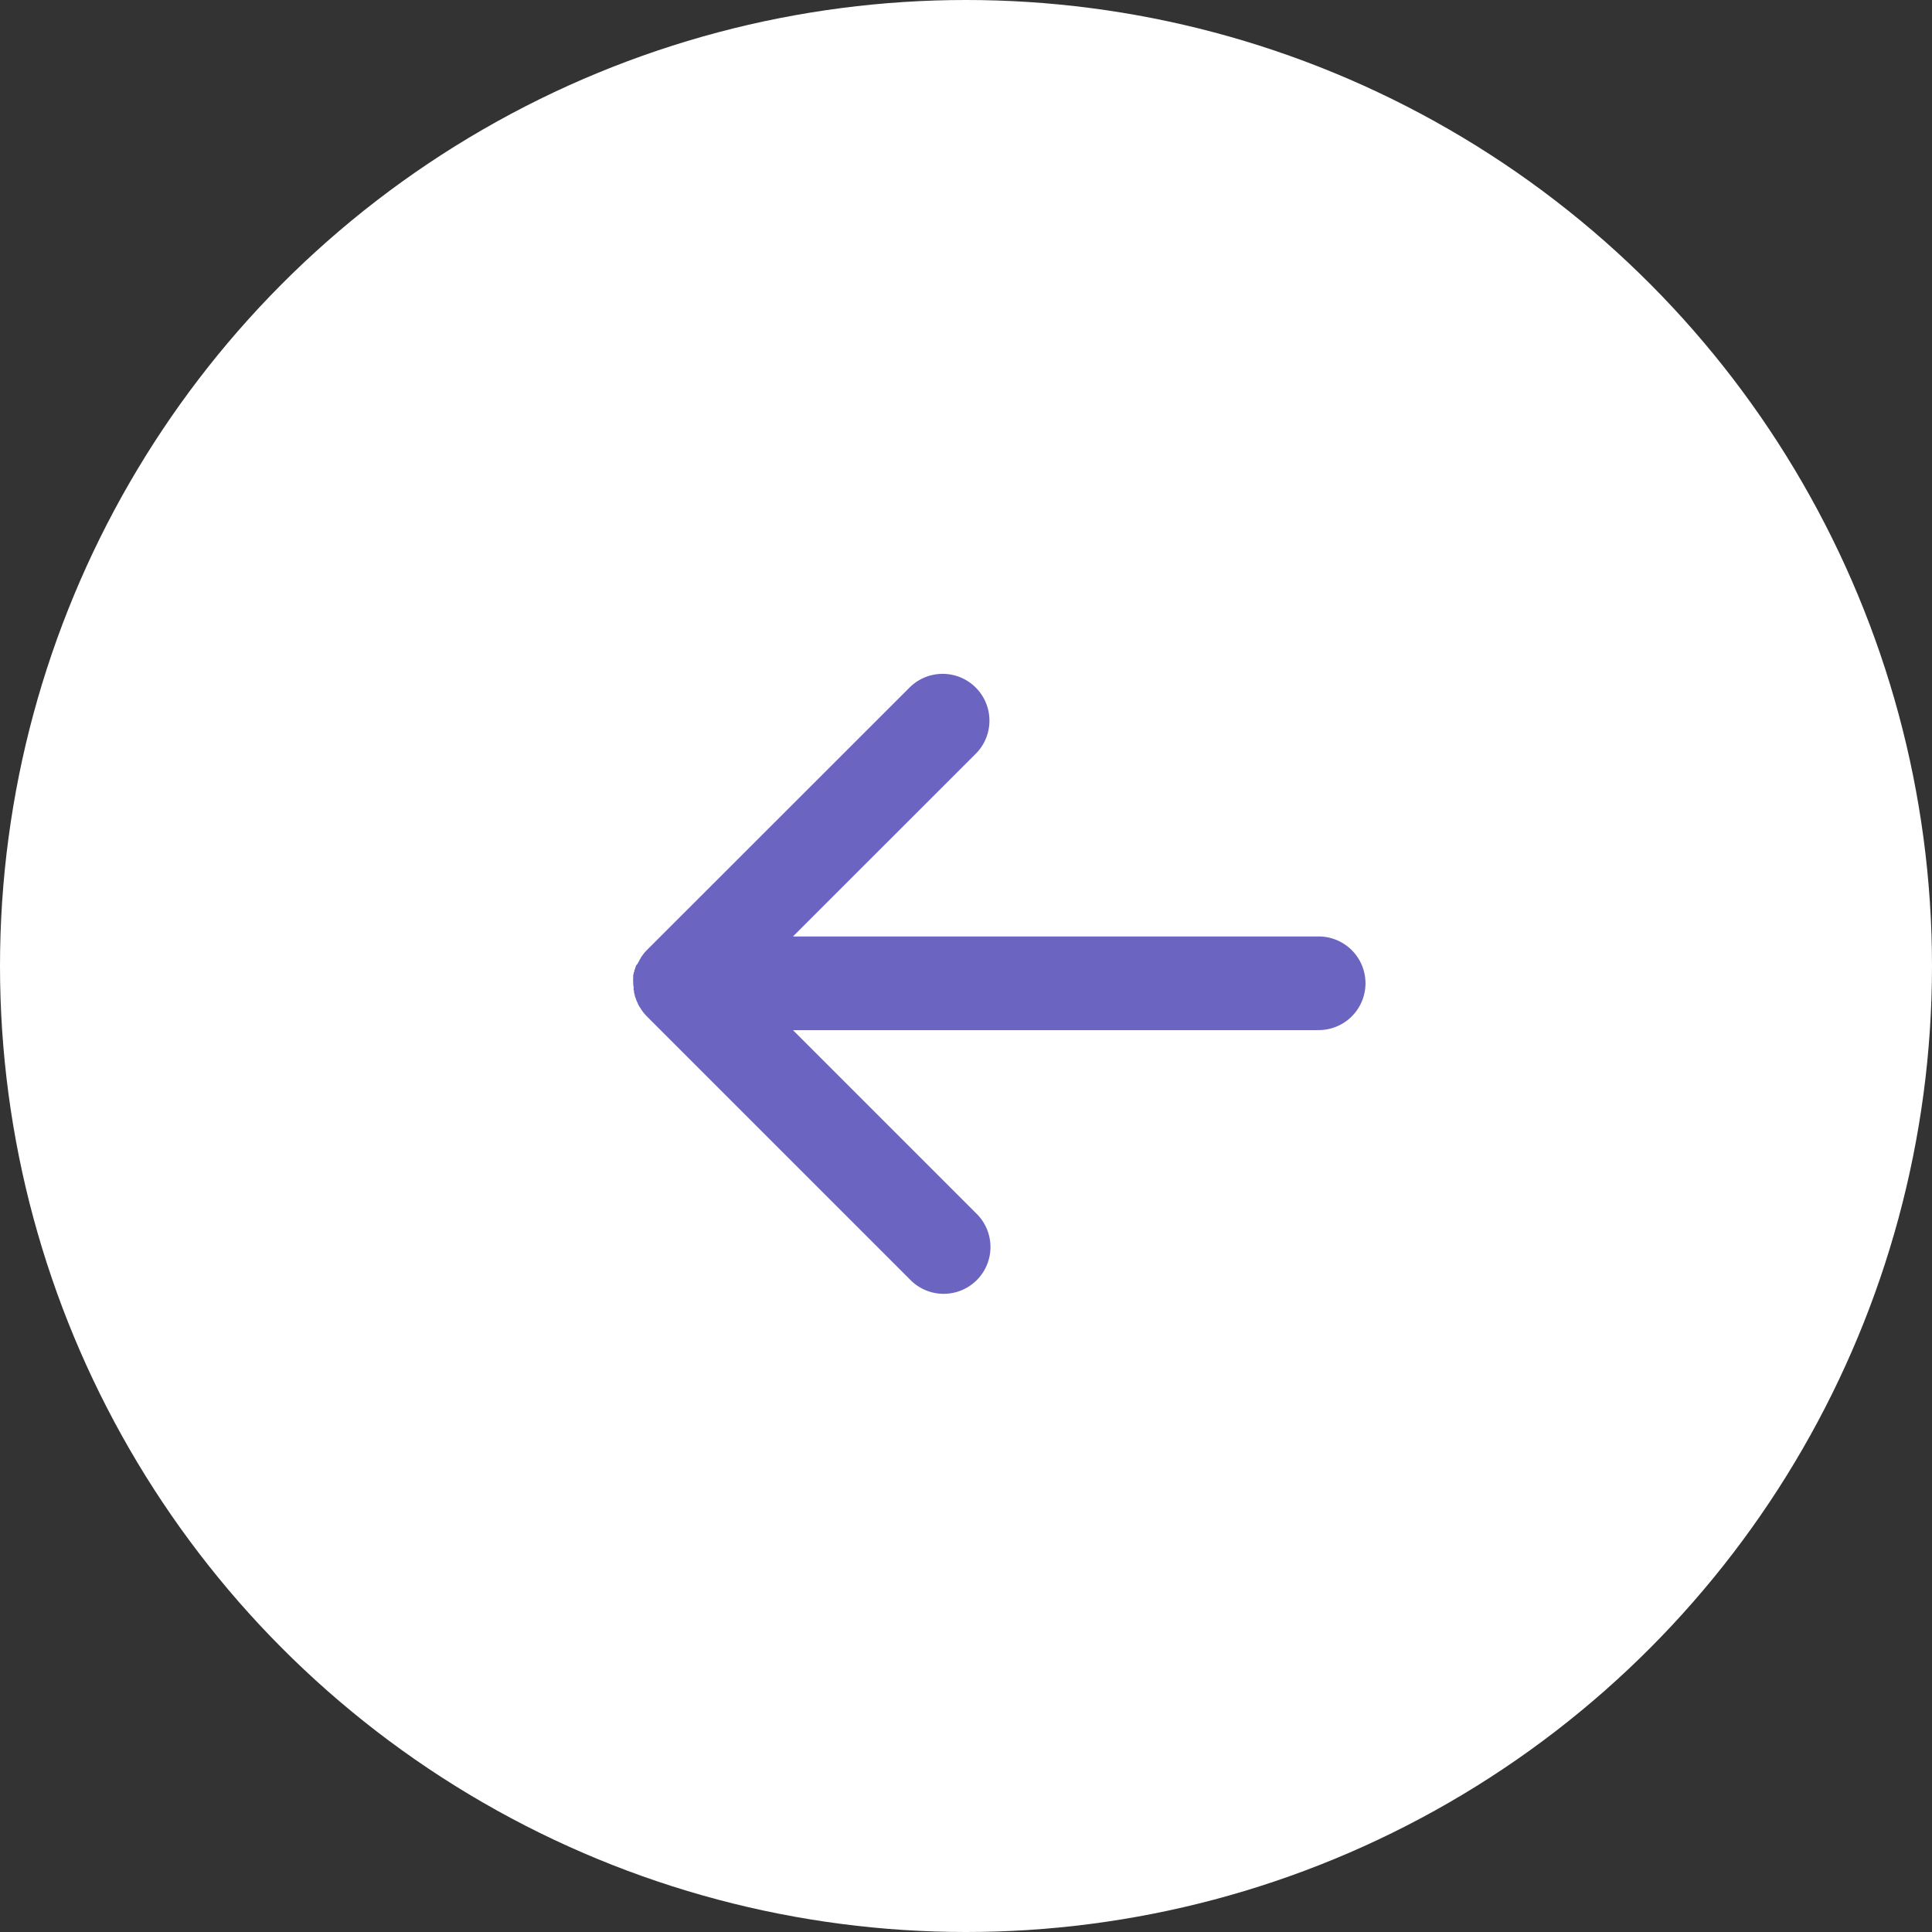 <svg xmlns="http://www.w3.org/2000/svg" width="26" height="26" viewBox="0 0 26 26">
  <rect x="0" y="0" width="26" height="26" fill="#333333" stroke="none"/>
  <g id="Group_28602" data-name="Group 28602" transform="translate(-12840 -2700) rotate(180)">
    <g id="Group_28600" data-name="Group 28600" transform="translate(-13932 -4145)">
      <circle id="Ellipse_157" data-name="Ellipse 157" cx="13" cy="13" r="13" transform="translate(1066 1419)" fill="#fff"/>
      <path id="Path_25970" data-name="Path 25970" d="M9.2,4.794H2.15L4.609,7.253a.63.63,0,1,1-.89.891L.185,4.61a.625.625,0,0,1-.042-.047L.127,4.542.106,4.513C.1,4.5.1,4.5.09,4.487L.074,4.461.061,4.433c0-.009-.009-.018-.013-.028s-.007-.019-.01-.028-.007-.02-.011-.03S.022,4.328.02,4.318.014,4.3.012,4.287s0-.023-.005-.034,0-.018,0-.027A.636.636,0,0,1,0,4.1c0-.009,0-.018,0-.027s0-.023.005-.034,0-.021.008-.031,0-.019.007-.029.007-.02.011-.03.006-.019.01-.028L.061,3.9c0-.009.009-.019.014-.028L.09,3.841C.1,3.832.1,3.823.106,3.814l.021-.029.015-.021a.625.625,0,0,1,.042-.047L3.719.184a.63.63,0,0,1,.891.891L2.15,3.534H9.2a.63.63,0,1,1,0,1.259Z" transform="translate(1083.479 1435.931) rotate(180)" fill="#6b64c1"/>
    </g>
  </g>
</svg>
